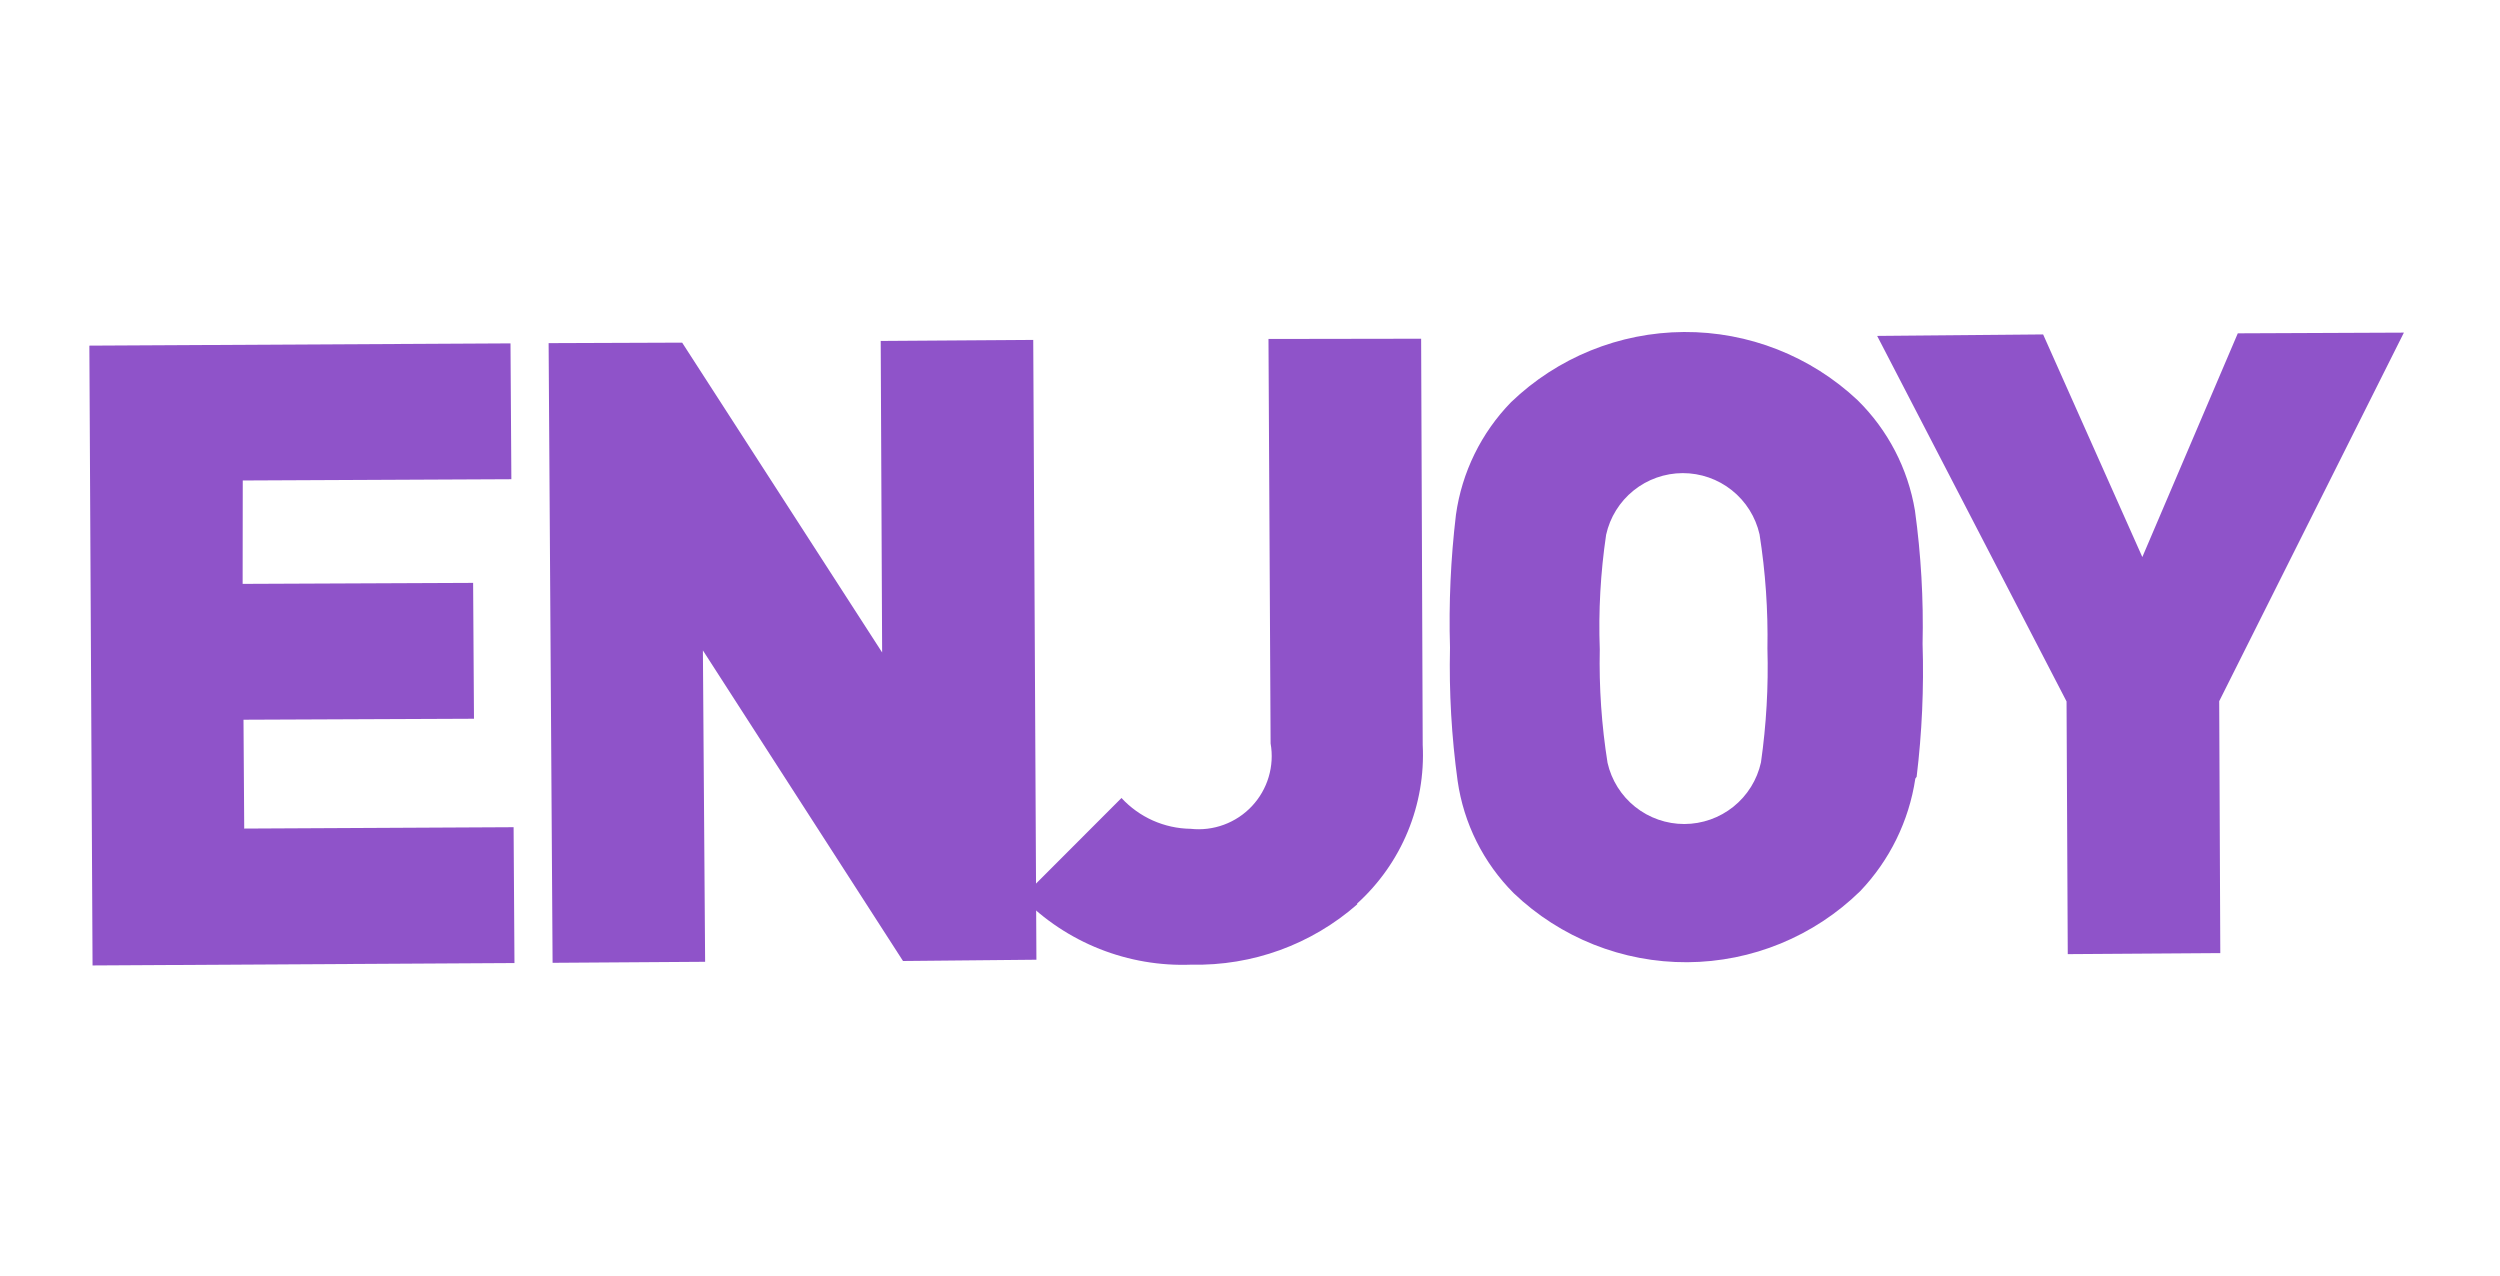 <svg width="145" height="74" viewBox="0 0 145 74" fill="none" xmlns="http://www.w3.org/2000/svg">
<path d="M5.368 55.996L5.183 20.047L29.609 19.916L29.659 27.795L14.08 27.868L14.073 33.865L27.441 33.807L27.491 41.687L14.123 41.744L14.165 48.057L29.789 47.978L29.839 55.857L5.368 55.996Z" fill="#8F53C9"/>
<path d="M52.375 55.738L40.768 37.723L40.897 55.784L32.05 55.843L31.82 19.902L39.565 19.873L51.164 37.843L51.081 19.775L59.928 19.715L60.112 55.664L52.375 55.738Z" fill="#8F53C9"/>
<path d="M78.718 52.453C76.065 54.782 72.634 56.03 69.105 55.95C67.286 56.022 65.473 55.712 63.782 55.041C62.091 54.37 60.559 53.352 59.285 52.053L65.046 46.284C65.558 46.838 66.177 47.282 66.866 47.59C67.556 47.897 68.3 48.06 69.055 48.071C69.709 48.143 70.371 48.062 70.989 47.833C71.607 47.605 72.163 47.236 72.613 46.755C73.063 46.275 73.396 45.696 73.583 45.065C73.771 44.434 73.809 43.767 73.695 43.119L73.572 19.66L82.426 19.646L82.517 43.202C82.605 44.922 82.308 46.641 81.65 48.233C80.992 49.825 79.988 51.251 78.711 52.408" fill="#8F53C9"/>
<path d="M111.089 45.158C110.721 47.613 109.603 49.894 107.889 51.689C105.208 54.31 101.615 55.788 97.866 55.809C94.117 55.831 90.507 54.395 87.796 51.805C86.037 50.042 84.895 47.757 84.542 45.291C84.19 42.731 84.042 40.147 84.1 37.564C84.025 34.989 84.14 32.412 84.445 29.854C84.789 27.392 85.91 25.104 87.645 23.323C90.341 20.734 93.929 19.278 97.668 19.256C101.407 19.234 105.011 20.649 107.737 23.208C109.497 24.938 110.664 27.183 111.068 29.618C111.42 32.178 111.568 34.762 111.51 37.345C111.59 39.92 111.475 42.497 111.165 45.054M102.054 30.994C101.825 29.983 101.259 29.081 100.448 28.435C99.638 27.789 98.632 27.439 97.596 27.441C96.56 27.444 95.555 27.799 94.748 28.449C93.941 29.098 93.379 30.003 93.155 31.015C92.83 33.217 92.706 35.443 92.787 37.667C92.741 39.867 92.892 42.067 93.237 44.24C93.466 45.251 94.032 46.153 94.842 46.799C95.653 47.445 96.659 47.795 97.695 47.793C98.731 47.79 99.735 47.435 100.543 46.785C101.35 46.136 101.912 45.231 102.136 44.219C102.448 42.031 102.573 39.821 102.511 37.612C102.551 35.397 102.398 33.182 102.054 30.994Z" fill="#8F53C9"/>
<path d="M128.714 40.669L128.777 55.28L119.93 55.34L119.86 40.683L108.875 19.483L118.501 19.397L124.255 32.309L129.792 19.333L139.426 19.292L128.714 40.669Z" fill="#8F53C9"/>
</svg>
